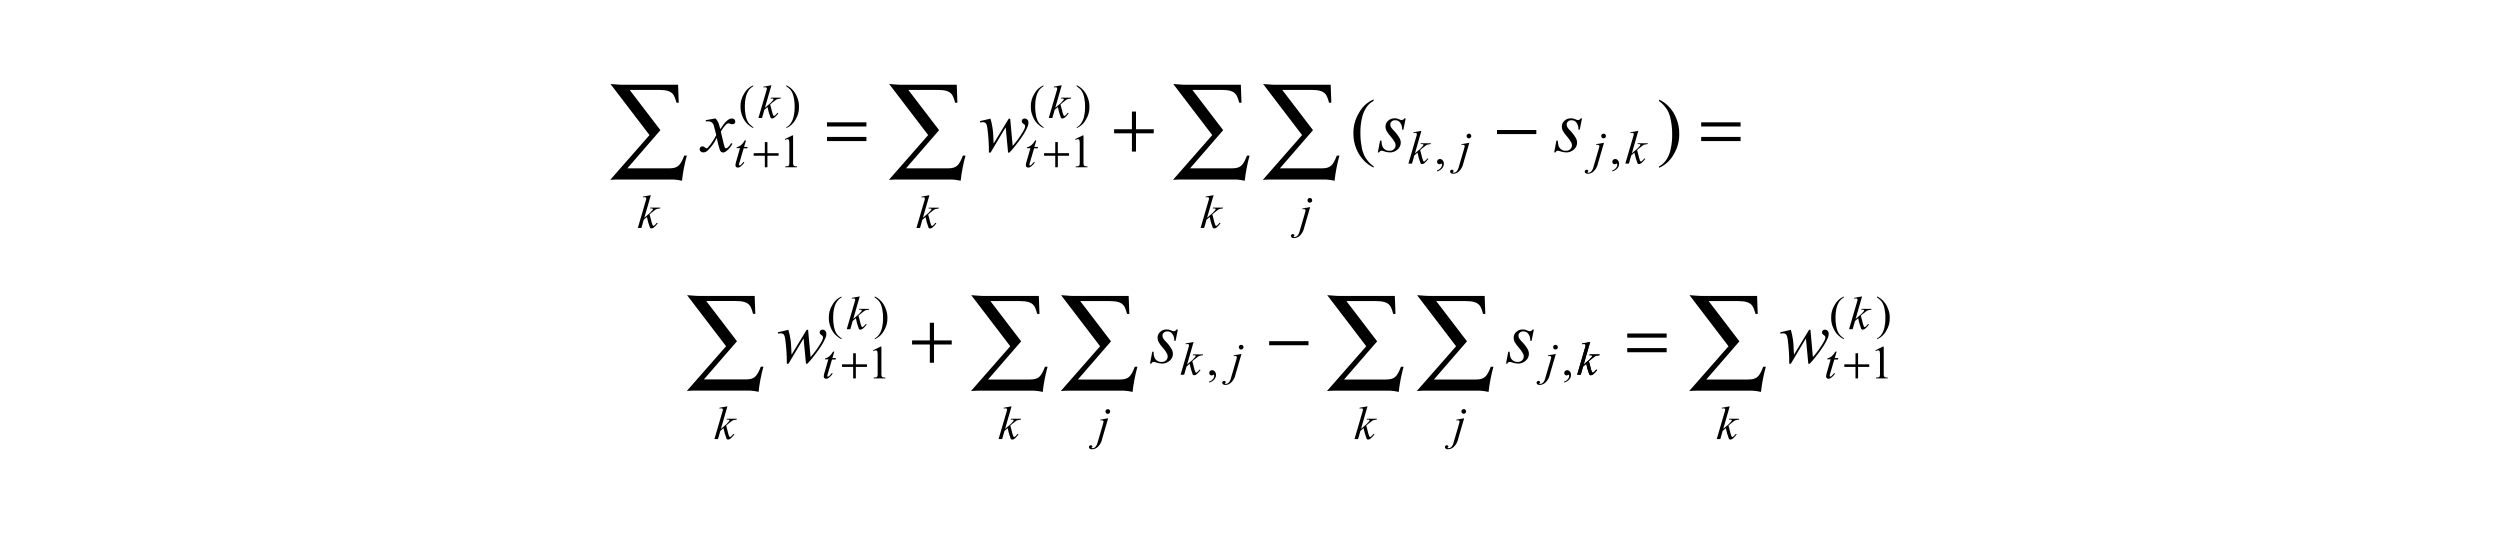 <?xml version="1.0" encoding="utf-8"?>
<!-- Generator: Adobe Illustrator 25.2.3, SVG Export Plug-In . SVG Version: 6.00 Build 0)  -->
<svg version="1.1" id="レイヤー_1" xmlns="http://www.w3.org/2000/svg" xmlns:xlink="http://www.w3.org/1999/xlink" x="0px"
	 y="0px" viewBox="0 0 300 64" style="enable-background:new 0 0 300 64;" xml:space="preserve">
<g id="_20211119-053-2-006-fig-05" transform="translate(-8.66 -10.26)">
	<path id="パス_1030" d="M94.51,24.47c0.14,0.13,0.25,0.29,0.33,0.46c0.1,0.27,0.19,0.55,0.26,0.83l0.39-0.58
		c0.11-0.15,0.23-0.28,0.37-0.4c0.11-0.11,0.24-0.2,0.39-0.26c0.07-0.03,0.15-0.04,0.23-0.04c0.11-0.01,0.22,0.03,0.3,0.1
		c0.07,0.06,0.11,0.15,0.11,0.25c0,0.17-0.04,0.21-0.07,0.23c-0.07,0.07-0.18,0.11-0.28,0.11c-0.07,0-0.14-0.02-0.2-0.04
		c-0.09-0.04-0.18-0.06-0.28-0.07c-0.09,0.01-0.18,0.05-0.25,0.12c-0.26,0.26-0.48,0.56-0.65,0.88l0.36,1.51
		c0.08,0.35,0.12,0.39,0.14,0.42c0.06,0.07,0.1,0.07,0.11,0.07c0.08-0.01,0.16-0.05,0.22-0.1c0.17-0.14,0.31-0.33,0.41-0.53
		l0.15,0.08c-0.17,0.33-0.41,0.63-0.7,0.86c-0.24,0.19-0.35,0.19-0.41,0.19c-0.18,0-0.33-0.11-0.39-0.28
		c-0.16-0.48-0.29-0.98-0.38-1.48c-0.27,0.57-0.64,1.09-1.1,1.53c-0.14,0.14-0.32,0.22-0.52,0.22c-0.12,0-0.24-0.04-0.32-0.13
		c-0.07-0.07-0.12-0.16-0.11-0.26c-0.01-0.09,0.03-0.18,0.1-0.24c0.06-0.07,0.15-0.1,0.24-0.1c0.11,0.01,0.22,0.06,0.3,0.14
		c0.11,0.1,0.16,0.1,0.18,0.1c0.05-0.01,0.1-0.04,0.14-0.07c0.22-0.22,0.4-0.46,0.56-0.72c0.18-0.25,0.33-0.52,0.47-0.8
		c-0.27-1.07-0.29-1.11-0.29-1.13c-0.04-0.16-0.13-0.3-0.26-0.4c-0.14-0.09-0.31-0.13-0.48-0.12c-0.1,0-0.19,0.01-0.23,0.01v-0.15
		L94.51,24.47z"/>
	<path id="パス_1031" d="M129.88,24.47l0.3,3.3c0.46-0.52,0.87-1.08,1.22-1.68c0.27-0.46,0.27-0.6,0.27-0.67
		c0-0.06-0.01-0.12-0.04-0.17c-0.04-0.05-0.09-0.09-0.14-0.12c-0.07-0.04-0.13-0.09-0.17-0.16c-0.03-0.05-0.05-0.11-0.05-0.17
		c0-0.09,0.03-0.17,0.1-0.23c0.07-0.06,0.16-0.1,0.26-0.09c0.12,0,0.23,0.05,0.31,0.13c0.09,0.1,0.14,0.23,0.13,0.36
		c0.01,0.15-0.02,0.29-0.07,0.43c-0.14,0.34-0.31,0.67-0.51,0.98c-0.47,0.72-0.8,1.12-0.96,1.33c-0.23,0.3-0.48,0.59-0.74,0.86
		h-0.16l-0.29-3.04l-1.81,3.04h-0.2c0.01-0.99-0.06-1.98-0.19-2.96c-0.07-0.45-0.17-0.55-0.22-0.59c-0.09-0.07-0.21-0.11-0.33-0.1
		c-0.11,0-0.22,0.01-0.33,0.03v-0.16l1.26-0.29c0.21,0.73,0.33,1.49,0.34,2.25c0.03,0.58,0.04,0.68,0.04,0.73l1.81-2.98h0.17V24.47z
		"/>
	<path id="パス_1032" d="M177.34,24.47l-0.27,1.35h-0.16c0.03-0.31-0.06-0.62-0.25-0.86c-0.13-0.18-0.35-0.28-0.57-0.27
		c-0.16-0.01-0.32,0.04-0.43,0.15c-0.11,0.09-0.17,0.22-0.16,0.36c0,0.1,0.02,0.19,0.06,0.28c0.08,0.13,0.17,0.26,0.28,0.37
		c0.29,0.28,0.54,0.6,0.74,0.94c0.11,0.18,0.17,0.39,0.17,0.6c0,0.31-0.14,0.61-0.38,0.81c-0.26,0.24-0.61,0.37-0.96,0.35
		c-0.25-0.01-0.5-0.06-0.73-0.15c-0.07-0.03-0.14-0.05-0.22-0.05c-0.13-0.01-0.26,0.07-0.3,0.2H174l0.27-1.42h0.16
		c0.03,0.67,0.19,0.85,0.28,0.94c0.17,0.2,0.43,0.3,0.69,0.28c0.2,0.02,0.39-0.05,0.53-0.19c0.13-0.11,0.21-0.28,0.2-0.46
		c0-0.11-0.02-0.23-0.07-0.33c-0.15-0.26-0.32-0.51-0.52-0.73c-0.2-0.21-0.37-0.45-0.51-0.7c-0.07-0.15-0.11-0.31-0.11-0.47
		c-0.01-0.27,0.1-0.54,0.31-0.72c0.22-0.2,0.5-0.31,0.8-0.29c0.08,0,0.17,0,0.25,0.02c0.1,0.03,0.2,0.06,0.29,0.1
		c0.09,0.05,0.2,0.08,0.3,0.09c0.14-0.01,0.26-0.09,0.32-0.21L177.34,24.47L177.34,24.47z"/>
	<path id="パス_1033" d="M198.5,24.47l-0.27,1.35h-0.16c0.03-0.31-0.06-0.62-0.25-0.86c-0.13-0.18-0.35-0.28-0.57-0.27
		c-0.16-0.01-0.32,0.04-0.43,0.15c-0.11,0.09-0.17,0.22-0.16,0.36c0,0.1,0.02,0.19,0.06,0.28c0.08,0.13,0.17,0.26,0.28,0.37
		c0.29,0.28,0.54,0.6,0.74,0.94c0.11,0.18,0.17,0.39,0.17,0.6c0,0.31-0.14,0.61-0.38,0.81c-0.26,0.24-0.61,0.37-0.96,0.35
		c-0.25-0.01-0.5-0.06-0.73-0.15c-0.07-0.03-0.14-0.05-0.22-0.05c-0.13-0.01-0.26,0.07-0.3,0.2h-0.16l0.27-1.42h0.16
		c0.03,0.67,0.19,0.85,0.28,0.94c0.17,0.2,0.43,0.3,0.69,0.28c0.2,0.02,0.39-0.05,0.53-0.19c0.13-0.11,0.21-0.28,0.2-0.46
		c0-0.11-0.02-0.23-0.07-0.33c-0.15-0.26-0.32-0.51-0.52-0.73c-0.2-0.21-0.37-0.45-0.51-0.7c-0.07-0.15-0.11-0.31-0.11-0.47
		c-0.01-0.27,0.1-0.54,0.31-0.72c0.22-0.2,0.5-0.31,0.8-0.29c0.08,0,0.17,0,0.25,0.02c0.1,0.03,0.2,0.06,0.29,0.1
		c0.09,0.05,0.2,0.08,0.3,0.09c0.14-0.01,0.26-0.09,0.32-0.21L198.5,24.47L198.5,24.47z"/>
	<path id="パス_1037" d="M98.17,27.14l-0.22,0.75h0.43l-0.05,0.17H97.9l-0.48,1.63c-0.04,0.11-0.07,0.22-0.08,0.34
		c0,0.05,0.01,0.06,0.02,0.07c0.01,0.01,0.03,0.02,0.05,0.02c0.07-0.01,0.13-0.05,0.18-0.1c0.11-0.11,0.21-0.22,0.3-0.34l0.09,0.07
		c-0.12,0.2-0.29,0.38-0.48,0.52c-0.09,0.07-0.2,0.1-0.31,0.1c-0.08,0.01-0.15-0.02-0.2-0.08c-0.05-0.05-0.08-0.12-0.08-0.19
		c0.01-0.16,0.04-0.31,0.09-0.46l0.46-1.6h-0.42l0.03-0.11c0.19-0.04,0.36-0.13,0.51-0.25c0.18-0.16,0.33-0.36,0.45-0.57h0.14V27.14
		z"/>
	<path id="パス_1038" d="M101.23,20.49l-0.78,2.71l0.31-0.27c0.25-0.19,0.48-0.41,0.67-0.65c0.05-0.07,0.05-0.09,0.05-0.1
		c0-0.02-0.01-0.04-0.02-0.05c-0.02-0.01-0.04-0.03-0.06-0.04c-0.06-0.01-0.11-0.01-0.17-0.01h-0.1l0.03-0.1h1.21l-0.03,0.1
		c-0.12,0.01-0.24,0.03-0.36,0.06c-0.11,0.03-0.2,0.09-0.29,0.16c-0.13,0.09-0.25,0.19-0.37,0.29l-0.24,0.21
		c0.06,0.2,0.12,0.44,0.15,0.56c0.05,0.24,0.11,0.47,0.2,0.7c0.05,0.11,0.09,0.11,0.11,0.11c0.04,0,0.08-0.02,0.11-0.05
		c0.12-0.1,0.22-0.21,0.31-0.33l0.1,0.07c-0.13,0.19-0.29,0.35-0.46,0.5c-0.08,0.07-0.18,0.12-0.29,0.12
		c-0.07,0.01-0.14-0.03-0.18-0.09c-0.16-0.41-0.28-0.84-0.37-1.28l-0.38,0.33l-0.28,0.98h-0.43l0.92-3.15l0.08-0.27
		c0.01-0.04,0.01-0.08,0.01-0.12c0.01-0.04-0.01-0.09-0.05-0.11c-0.04-0.03-0.1-0.04-0.15-0.04c-0.07,0-0.13,0.01-0.2,0.03v-0.1
		L101.23,20.49z"/>
	<path id="パス_1039" d="M86.76,33.68l-0.78,2.71l0.31-0.27c0.25-0.19,0.48-0.41,0.67-0.65c0.05-0.07,0.05-0.09,0.05-0.1
		c0-0.02-0.01-0.04-0.02-0.05c-0.02-0.01-0.04-0.03-0.06-0.04c-0.06-0.01-0.11-0.01-0.17-0.01h-0.1l0.03-0.1h1.21l-0.03,0.1
		c-0.12,0.01-0.24,0.03-0.36,0.06c-0.11,0.03-0.2,0.09-0.29,0.16c-0.13,0.09-0.25,0.19-0.37,0.29l-0.24,0.21
		c0.06,0.2,0.12,0.44,0.15,0.56c0.05,0.24,0.11,0.47,0.2,0.7c0.05,0.11,0.09,0.11,0.11,0.11c0.04,0,0.08-0.02,0.11-0.05
		c0.12-0.1,0.22-0.21,0.31-0.33l0.1,0.07c-0.13,0.19-0.29,0.35-0.46,0.5c-0.08,0.07-0.18,0.12-0.29,0.12
		c-0.07,0.01-0.14-0.03-0.18-0.09c-0.16-0.41-0.28-0.84-0.37-1.28l-0.38,0.33l-0.28,0.98H85.2l0.92-3.15l0.08-0.27
		c0.01-0.04,0.01-0.08,0.01-0.12c0.01-0.04-0.01-0.09-0.05-0.11c-0.04-0.03-0.1-0.04-0.15-0.04c-0.07,0-0.13,0.01-0.2,0.03v-0.1
		L86.76,33.68z"/>
	<path id="パス_1040" d="M133.01,27.14l-0.22,0.75h0.44l-0.05,0.17h-0.43l-0.48,1.63c-0.04,0.11-0.07,0.22-0.08,0.34
		c0,0.05,0.01,0.06,0.02,0.07c0.01,0.01,0.03,0.02,0.05,0.02c0.07-0.01,0.13-0.05,0.18-0.1c0.11-0.11,0.21-0.22,0.3-0.34l0.09,0.07
		c-0.12,0.2-0.29,0.38-0.48,0.52c-0.09,0.07-0.2,0.1-0.31,0.1c-0.08,0.01-0.15-0.02-0.2-0.08c-0.05-0.05-0.08-0.12-0.08-0.19
		c0.01-0.16,0.04-0.31,0.09-0.46l0.46-1.6h-0.42l0.03-0.11c0.19-0.04,0.36-0.13,0.51-0.25c0.18-0.16,0.33-0.36,0.45-0.57h0.13
		L133.01,27.14z"/>
	<path id="パス_1041" d="M136.07,20.49l-0.78,2.71l0.31-0.27c0.25-0.19,0.48-0.41,0.67-0.65c0.05-0.07,0.05-0.09,0.05-0.1
		c0-0.02-0.01-0.04-0.02-0.05c-0.02-0.01-0.04-0.03-0.06-0.04c-0.06-0.01-0.11-0.01-0.17-0.01h-0.1l0.03-0.1h1.21l-0.03,0.1
		c-0.12,0.01-0.24,0.03-0.36,0.06c-0.11,0.03-0.2,0.09-0.29,0.16c-0.13,0.09-0.25,0.19-0.37,0.29l-0.24,0.21
		c0.06,0.2,0.12,0.44,0.15,0.56c0.05,0.24,0.11,0.47,0.2,0.7c0.05,0.11,0.09,0.11,0.11,0.11c0.04,0,0.08-0.02,0.11-0.05
		c0.12-0.1,0.22-0.21,0.31-0.33l0.1,0.07c-0.13,0.19-0.29,0.35-0.46,0.5c-0.08,0.07-0.18,0.12-0.29,0.12
		c-0.07,0.01-0.14-0.03-0.18-0.09c-0.16-0.41-0.28-0.84-0.37-1.28l-0.38,0.33l-0.28,0.98h-0.43l0.92-3.15l0.08-0.27
		c0.01-0.04,0.01-0.08,0.01-0.12c0.01-0.04-0.01-0.09-0.05-0.11c-0.04-0.03-0.1-0.04-0.15-0.04c-0.07,0-0.13,0.01-0.2,0.03v-0.1
		L136.07,20.49z"/>
	<path id="パス_1042" d="M120.19,33.68l-0.78,2.71l0.31-0.27c0.25-0.19,0.48-0.41,0.67-0.65c0.05-0.07,0.05-0.09,0.05-0.1
		c0-0.02-0.01-0.04-0.02-0.05c-0.02-0.01-0.04-0.03-0.06-0.04h-0.27l0.03-0.1h1.21l-0.03,0.1c-0.12,0.01-0.24,0.03-0.36,0.06
		c-0.11,0.03-0.2,0.09-0.29,0.16c-0.13,0.09-0.25,0.19-0.37,0.29L120.04,36c0.06,0.2,0.12,0.44,0.15,0.56
		c0.05,0.24,0.11,0.47,0.2,0.7c0.05,0.11,0.09,0.11,0.11,0.11c0.04,0,0.08-0.02,0.11-0.05c0.12-0.1,0.22-0.21,0.31-0.33l0.1,0.07
		c-0.13,0.19-0.29,0.35-0.46,0.5c-0.08,0.07-0.18,0.12-0.29,0.12c-0.07,0.01-0.14-0.03-0.18-0.09c-0.16-0.41-0.28-0.84-0.37-1.28
		l-0.38,0.33l-0.28,0.98h-0.43l0.92-3.15l0.08-0.27c0.01-0.04,0.01-0.08,0.01-0.12c0.01-0.04-0.01-0.09-0.05-0.11
		c-0.04-0.03-0.1-0.04-0.15-0.04c-0.07,0-0.13,0.01-0.2,0.03v-0.1L120.19,33.68z"/>
	<path id="パス_1043" d="M179.23,25.96l-0.78,2.71l0.31-0.27c0.25-0.19,0.48-0.41,0.67-0.65c0.05-0.07,0.05-0.09,0.05-0.1
		c0-0.02-0.01-0.04-0.02-0.05c-0.02-0.01-0.04-0.03-0.06-0.04c-0.06-0.01-0.11-0.01-0.17-0.01h-0.1l0.03-0.1h1.21l-0.03,0.1
		c-0.12,0.01-0.24,0.03-0.36,0.06c-0.11,0.03-0.2,0.09-0.29,0.16c-0.13,0.09-0.25,0.19-0.37,0.29l-0.24,0.21
		c0.06,0.2,0.12,0.44,0.15,0.56c0.05,0.24,0.11,0.47,0.2,0.7c0.05,0.11,0.09,0.11,0.11,0.11c0.04,0,0.08-0.02,0.11-0.05
		c0.12-0.1,0.22-0.21,0.31-0.33l0.1,0.07c-0.13,0.19-0.29,0.35-0.46,0.5c-0.08,0.07-0.18,0.12-0.29,0.12
		c-0.07,0.01-0.14-0.03-0.18-0.09c-0.16-0.41-0.28-0.84-0.37-1.28l-0.38,0.33l-0.28,0.98h-0.43l0.92-3.15l0.08-0.27
		c0.01-0.04,0.01-0.08,0.01-0.12c0.01-0.04-0.01-0.09-0.05-0.11c-0.04-0.03-0.1-0.04-0.15-0.04c-0.07,0-0.13,0.01-0.2,0.03v-0.1
		L179.23,25.96z"/>
	<path id="パス_1044" d="M184.98,27.39l-0.72,2.47c-0.07,0.37-0.25,0.7-0.52,0.96c-0.19,0.19-0.45,0.3-0.72,0.29
		c-0.09,0.01-0.19-0.02-0.26-0.08c-0.06-0.04-0.09-0.12-0.09-0.19c0-0.06,0.02-0.11,0.07-0.15c0.04-0.04,0.1-0.06,0.16-0.06
		c0.05,0,0.1,0.01,0.14,0.05c0.03,0.02,0.05,0.05,0.05,0.09c0,0.05-0.03,0.1-0.07,0.12c-0.04,0.03-0.04,0.04-0.04,0.05l0.01,0.01
		c0.01,0.01,0.02,0.01,0.02,0.02c0.02,0.01,0.03,0.01,0.05,0.01c0.14,0.01,0.28-0.04,0.38-0.14c0.14-0.16,0.24-0.36,0.28-0.57
		l0.62-2.12c0.04-0.11,0.07-0.23,0.09-0.35c0-0.05-0.02-0.09-0.06-0.12c-0.04-0.03-0.1-0.05-0.15-0.05c-0.03,0-0.05,0-0.08,0.01
		c-0.03,0-0.07,0.01-0.1,0.02v-0.1L184.98,27.39z M184.93,26.3c0.08-0.01,0.15,0.02,0.2,0.08c0.05,0.05,0.08,0.12,0.08,0.2
		c0.01,0.08-0.02,0.15-0.08,0.2c-0.05,0.05-0.12,0.08-0.2,0.08c-0.08,0.01-0.15-0.02-0.2-0.08c-0.05-0.05-0.08-0.12-0.08-0.2
		c-0.01-0.08,0.02-0.15,0.08-0.2C184.78,26.33,184.85,26.3,184.93,26.3L184.93,26.3z"/>
	<path id="パス_1045" d="M201.14,27.39l-0.72,2.47c-0.07,0.37-0.25,0.7-0.52,0.96c-0.19,0.19-0.45,0.3-0.72,0.29
		c-0.09,0.01-0.19-0.02-0.26-0.08c-0.06-0.04-0.09-0.12-0.09-0.19c0-0.06,0.02-0.11,0.07-0.15c0.04-0.04,0.1-0.06,0.16-0.06
		c0.05,0,0.1,0.01,0.14,0.05c0.03,0.02,0.05,0.05,0.05,0.09c0,0.05-0.03,0.1-0.07,0.12c-0.04,0.03-0.04,0.04-0.04,0.05l0.01,0.01
		c0.01,0.01,0.02,0.01,0.02,0.02c0.02,0.01,0.03,0.01,0.05,0.01c0.14,0.01,0.28-0.04,0.38-0.14c0.14-0.16,0.24-0.36,0.28-0.57
		l0.62-2.12c0.04-0.11,0.07-0.23,0.09-0.35c0-0.05-0.02-0.09-0.06-0.12c-0.04-0.03-0.1-0.05-0.15-0.05c-0.03,0-0.05,0-0.08,0.01
		c-0.03,0-0.07,0.01-0.1,0.02v-0.1L201.14,27.39z M201.09,26.3c0.08-0.01,0.15,0.02,0.2,0.08c0.05,0.05,0.08,0.12,0.08,0.2
		c0.01,0.08-0.02,0.15-0.08,0.2c-0.05,0.05-0.12,0.08-0.2,0.08c-0.08,0.01-0.15-0.02-0.2-0.08c-0.05-0.05-0.08-0.12-0.08-0.2
		c-0.01-0.08,0.02-0.15,0.08-0.2C200.94,26.33,201.01,26.3,201.09,26.3L201.09,26.3z"/>
	<path id="パス_1046" d="M205.26,25.96l-0.78,2.71l0.31-0.27c0.25-0.19,0.48-0.41,0.67-0.65c0.05-0.07,0.05-0.09,0.05-0.1
		c0-0.02-0.01-0.04-0.02-0.05c-0.02-0.01-0.04-0.03-0.06-0.04c-0.06-0.01-0.11-0.01-0.17-0.01h-0.1l0.03-0.1h1.21l-0.03,0.1
		c-0.12,0.01-0.24,0.03-0.36,0.06c-0.11,0.03-0.2,0.09-0.29,0.16c-0.13,0.09-0.25,0.19-0.37,0.29l-0.24,0.21
		c0.06,0.2,0.12,0.44,0.15,0.56c0.05,0.24,0.11,0.47,0.2,0.7c0.05,0.11,0.09,0.11,0.11,0.11c0.04,0,0.08-0.02,0.11-0.05
		c0.12-0.1,0.22-0.21,0.31-0.33l0.1,0.07c-0.13,0.19-0.29,0.35-0.46,0.5c-0.08,0.07-0.18,0.12-0.29,0.12
		c-0.07,0.01-0.14-0.03-0.18-0.09c-0.16-0.41-0.28-0.84-0.37-1.28l-0.38,0.33l-0.28,0.98h-0.43l0.92-3.15l0.08-0.27
		c0.01-0.04,0.01-0.08,0.01-0.12c0.01-0.04-0.01-0.09-0.05-0.11c-0.04-0.03-0.1-0.04-0.15-0.04c-0.07,0-0.13,0.01-0.2,0.03v-0.1
		L205.26,25.96z"/>
	<path id="パス_1047" d="M165.88,35.11l-0.72,2.47c-0.07,0.37-0.25,0.7-0.52,0.96c-0.19,0.19-0.45,0.3-0.72,0.29
		c-0.09,0.01-0.19-0.02-0.26-0.08c-0.06-0.04-0.09-0.12-0.09-0.19c0-0.06,0.02-0.11,0.07-0.15c0.04-0.04,0.1-0.06,0.16-0.06
		c0.05,0,0.1,0.01,0.14,0.05c0.03,0.02,0.05,0.05,0.05,0.09c0,0.05-0.03,0.1-0.07,0.12c-0.04,0.03-0.04,0.04-0.04,0.05l0.01,0.01
		c0.01,0.01,0.02,0.01,0.02,0.02c0.02,0.01,0.03,0.01,0.05,0.01c0.14,0.01,0.28-0.04,0.38-0.14c0.14-0.16,0.24-0.36,0.28-0.57
		l0.62-2.12c0.04-0.11,0.07-0.23,0.09-0.35c0-0.05-0.02-0.09-0.06-0.12c-0.04-0.03-0.1-0.05-0.15-0.05c-0.03,0-0.05,0-0.08,0.01
		c-0.03,0-0.07,0.01-0.1,0.02v-0.1L165.88,35.11z M165.84,34.02c0.08-0.01,0.15,0.02,0.2,0.08c0.05,0.05,0.08,0.12,0.08,0.2
		c0.01,0.08-0.02,0.15-0.08,0.2c-0.05,0.05-0.12,0.08-0.2,0.08c-0.08,0.01-0.15-0.02-0.2-0.08c-0.05-0.05-0.08-0.12-0.08-0.2
		c-0.01-0.08,0.02-0.15,0.08-0.2C165.69,34.05,165.76,34.02,165.84,34.02L165.84,34.02z"/>
	<path id="パス_1048" d="M154.29,33.68l-0.78,2.71l0.31-0.27c0.25-0.19,0.48-0.41,0.67-0.65c0.05-0.07,0.05-0.09,0.05-0.1
		c0-0.02-0.01-0.04-0.02-0.05c-0.02-0.01-0.04-0.03-0.06-0.04c-0.06-0.01-0.11-0.01-0.17-0.01h-0.1l0.03-0.1h1.21l-0.03,0.1
		c-0.12,0.01-0.24,0.03-0.36,0.06c-0.11,0.03-0.2,0.09-0.29,0.16c-0.13,0.09-0.25,0.19-0.37,0.29l-0.24,0.21
		c0.06,0.2,0.12,0.44,0.15,0.56c0.05,0.24,0.11,0.47,0.2,0.7c0.05,0.11,0.09,0.11,0.11,0.11c0.04,0,0.08-0.02,0.11-0.05
		c0.12-0.1,0.22-0.21,0.31-0.33l0.1,0.07c-0.13,0.19-0.29,0.35-0.46,0.5c-0.08,0.07-0.18,0.12-0.29,0.12
		c-0.07,0.01-0.14-0.03-0.18-0.09c-0.16-0.41-0.28-0.84-0.37-1.28l-0.38,0.33l-0.28,0.98h-0.43l0.92-3.15l0.08-0.27
		c0.01-0.04,0.01-0.08,0.01-0.12c0.01-0.04-0.01-0.09-0.05-0.11c-0.04-0.03-0.1-0.04-0.15-0.04c-0.07,0-0.13,0.01-0.2,0.03v-0.1
		L154.29,33.68z"/>
	<path id="パス_1057" d="M100.44,27.31v1.33H99.1v0.31h1.34v1.38h0.31v-1.38h1.34v-0.31h-1.34v-1.33H100.44z"/>
	<path id="パス_1058" d="M135.29,27.31v1.33h-1.34v0.31h1.34v1.38h0.31v-1.38h1.34v-0.31h-1.34v-1.33H135.29z"/>
	<path id="パス_1060" d="M90.03,20.43h-6.71c-0.46,0-0.95-0.07-1.4-0.09l4.68,6.13l-4.71,5.37c0.27,0,0.51-0.04,0.78-0.04h6.79
		c0.35,0.02,0.7,0.07,1.04,0.15c0.11-1.02,0.31-2.03,0.58-3.02h-0.31c-0.47,1.2-0.77,1.53-1.82,1.53h-5.01l3.97-4.58l-3.69-4.83
		h3.55c1.73,0,1.8,0.66,2.07,1.54h0.27L90.03,20.43z"/>
	<path id="パス_1061" d="M123.47,20.43h-6.71c-0.46,0-0.94-0.07-1.4-0.09l4.68,6.13l-4.71,5.37c0.27,0,0.51-0.04,0.78-0.04h6.79
		c0.35,0.02,0.7,0.07,1.04,0.15c0.11-1.02,0.31-2.03,0.58-3.02h-0.31c-0.47,1.2-0.77,1.53-1.82,1.53h-5.01l3.97-4.58l-3.69-4.83
		h3.55c1.73,0,1.8,0.66,2.07,1.54h0.27L123.47,20.43z"/>
	<path id="パス_1062" d="M168.34,20.43h-6.71c-0.46,0-0.94-0.07-1.4-0.09l4.68,6.13l-4.71,5.37c0.27,0,0.51-0.04,0.78-0.04h6.79
		c0.35,0.02,0.7,0.07,1.04,0.15c0.11-1.02,0.31-2.03,0.58-3.02h-0.31c-0.47,1.2-0.77,1.53-1.82,1.53h-5.01l3.97-4.58l-3.69-4.83
		h3.55c1.73,0,1.8,0.66,2.07,1.54h0.27L168.34,20.43z"/>
	<path id="パス_1063" d="M157.56,20.43h-6.71c-0.46,0-0.94-0.07-1.4-0.09l4.68,6.13l-4.71,5.37c0.27,0,0.51-0.04,0.78-0.04h6.79
		c0.35,0.02,0.7,0.07,1.04,0.15c0.11-1.02,0.31-2.03,0.58-3.02h-0.31c-0.47,1.2-0.77,1.53-1.82,1.53h-5.01l3.97-4.58l-3.69-4.83
		h3.55c1.73,0,1.8,0.66,2.07,1.54h0.27L157.56,20.43z"/>
	<path id="パス_1067" d="M112.63,26.69h-4.73v0.5h4.73V26.69z M112.63,24.94h-4.73v0.5h4.73V24.94z"/>
	<path id="パス_1068" d="M144.49,23.65v2.12h-2.14v0.49h2.14v2.19h0.49v-2.19h2.13v-0.49h-2.13v-2.12H144.49z"/>
	<rect id="長方形_57" x="188.3" y="25.86" width="4.72" height="0.49"/>
	<path id="パス_1069" d="M217.53,26.69h-4.73v0.5h4.73V26.69z M217.53,24.94h-4.73v0.5h4.73V24.94z"/>
	<path id="パス_1071" d="M102.83,26.95l0.91-0.44h0.09v3.16c-0.01,0.13,0,0.26,0.03,0.39c0.02,0.05,0.06,0.1,0.11,0.12
		c0.11,0.04,0.22,0.05,0.34,0.05v0.1h-1.41v-0.1c0.27-0.01,0.32-0.03,0.34-0.05c0.05-0.02,0.09-0.06,0.11-0.11
		c0.03-0.13,0.04-0.27,0.03-0.4v-2.02c0.01-0.17,0-0.35-0.03-0.52c-0.02-0.09-0.05-0.12-0.07-0.13c-0.03-0.03-0.08-0.04-0.12-0.04
		c-0.1,0.01-0.19,0.04-0.28,0.09L102.83,26.95z"/>
	<path id="パス_1072" d="M137.68,26.95l0.91-0.44h0.09v3.16c-0.01,0.13,0,0.26,0.03,0.39c0.02,0.05,0.06,0.1,0.11,0.12
		c0.11,0.04,0.22,0.05,0.34,0.05v0.1h-1.41v-0.1c0.27-0.01,0.32-0.03,0.34-0.05c0.05-0.02,0.09-0.06,0.11-0.11
		c0.03-0.13,0.04-0.27,0.03-0.4v-2.02c0.01-0.17,0-0.35-0.03-0.52c-0.02-0.09-0.05-0.12-0.07-0.13c-0.03-0.03-0.08-0.04-0.12-0.04
		c-0.1,0.01-0.19,0.04-0.28,0.09L137.68,26.95z"/>
	<path id="パス_1074" d="M99.05,25.53v0.1c-0.26-0.12-0.49-0.29-0.7-0.49c-0.27-0.26-0.48-0.59-0.61-0.94
		c-0.15-0.36-0.23-0.74-0.22-1.13c-0.02-0.55,0.13-1.09,0.42-1.56c0.24-0.45,0.63-0.81,1.1-1.01v0.12c-0.23,0.12-0.42,0.3-0.56,0.51
		c-0.16,0.25-0.27,0.54-0.33,0.83c-0.08,0.34-0.11,0.69-0.11,1.04c-0.01,0.36,0.02,0.72,0.09,1.07c0.03,0.21,0.09,0.41,0.17,0.61
		c0.07,0.16,0.16,0.31,0.27,0.44C98.72,25.27,98.88,25.41,99.05,25.53z"/>
	<path id="パス_1075" d="M103.01,20.61v-0.12c0.26,0.12,0.5,0.28,0.7,0.49c0.27,0.27,0.48,0.59,0.61,0.95
		c0.15,0.36,0.23,0.74,0.22,1.13c0.02,0.55-0.13,1.09-0.42,1.56c-0.24,0.45-0.63,0.81-1.1,1.01v-0.1c0.23-0.12,0.42-0.3,0.56-0.52
		c0.16-0.25,0.27-0.53,0.33-0.83c0.08-0.34,0.11-0.7,0.11-1.05c0.01-0.36-0.02-0.72-0.09-1.07c-0.03-0.21-0.09-0.41-0.17-0.61
		c-0.07-0.16-0.16-0.31-0.27-0.44C103.35,20.86,103.19,20.72,103.01,20.61z"/>
	<path id="パス_1076" d="M133.89,25.53v0.1c-0.26-0.12-0.49-0.29-0.7-0.49c-0.27-0.26-0.48-0.59-0.61-0.94
		c-0.15-0.36-0.23-0.74-0.22-1.13c-0.02-0.55,0.13-1.09,0.42-1.56c0.24-0.45,0.63-0.81,1.1-1.01v0.12c-0.23,0.12-0.42,0.3-0.56,0.51
		c-0.16,0.25-0.27,0.54-0.33,0.83c-0.08,0.34-0.11,0.69-0.11,1.04c-0.01,0.36,0.02,0.72,0.09,1.07c0.03,0.21,0.09,0.41,0.17,0.61
		c0.07,0.16,0.16,0.31,0.27,0.44C133.56,25.27,133.72,25.41,133.89,25.53z"/>
	<path id="パス_1077" d="M137.86,20.61v-0.12c0.26,0.12,0.5,0.28,0.7,0.49c0.27,0.27,0.48,0.59,0.61,0.95
		c0.15,0.36,0.23,0.74,0.22,1.13c0.02,0.55-0.13,1.09-0.42,1.56c-0.24,0.45-0.63,0.81-1.1,1.01v-0.1c0.23-0.12,0.42-0.3,0.56-0.52
		c0.16-0.25,0.27-0.53,0.33-0.83c0.08-0.34,0.11-0.7,0.11-1.05c0.01-0.36-0.02-0.72-0.09-1.07c-0.03-0.21-0.09-0.41-0.17-0.61
		c-0.07-0.16-0.16-0.31-0.27-0.44C138.19,20.86,138.03,20.73,137.86,20.61z"/>
	<path id="パス_1078" d="M181.1,30.83v-0.12c0.17-0.05,0.33-0.15,0.44-0.29c0.11-0.11,0.16-0.26,0.16-0.42
		c0-0.03-0.01-0.06-0.02-0.09c-0.02-0.02-0.03-0.02-0.04-0.02c-0.05,0.01-0.09,0.03-0.13,0.06c-0.11,0.04-0.23,0.02-0.32-0.06
		c-0.06-0.06-0.09-0.14-0.08-0.22c0-0.09,0.03-0.17,0.1-0.23c0.06-0.07,0.16-0.1,0.25-0.1c0.13,0,0.24,0.06,0.32,0.16
		c0.1,0.12,0.15,0.27,0.14,0.42c0,0.2-0.07,0.38-0.2,0.53C181.55,30.64,181.34,30.77,181.1,30.83z"/>
	<path id="パス_1079" d="M202.13,30.83v-0.12c0.17-0.05,0.33-0.15,0.44-0.29c0.11-0.11,0.16-0.26,0.16-0.42
		c0-0.03-0.01-0.06-0.02-0.09c-0.02-0.02-0.03-0.02-0.04-0.02c-0.05,0.01-0.09,0.03-0.13,0.06c-0.11,0.04-0.23,0.02-0.32-0.06
		c-0.06-0.06-0.09-0.14-0.08-0.22c0-0.09,0.03-0.17,0.1-0.23c0.06-0.07,0.16-0.1,0.25-0.1c0.13,0,0.24,0.06,0.32,0.16
		c0.1,0.12,0.15,0.27,0.14,0.42c0,0.2-0.07,0.38-0.2,0.53C202.58,30.64,202.37,30.77,202.13,30.83z"/>
	<path id="パス_1084" d="M173.5,30.21v0.16c-0.41-0.19-0.79-0.46-1.11-0.78c-0.43-0.43-0.76-0.94-0.98-1.5
		c-0.23-0.57-0.35-1.18-0.34-1.8c-0.02-0.88,0.21-1.74,0.67-2.49c0.38-0.72,1-1.29,1.75-1.61v0.18c-0.36,0.19-0.67,0.47-0.89,0.82
		c-0.26,0.4-0.43,0.84-0.52,1.31c-0.12,0.55-0.18,1.1-0.17,1.66c-0.01,0.57,0.04,1.15,0.15,1.71c0.04,0.34,0.14,0.66,0.28,0.97
		c0.11,0.26,0.26,0.49,0.44,0.71C172.98,29.81,173.22,30.04,173.5,30.21z"/>
	<path id="パス_1085" d="M207.75,22.39v-0.18c0.41,0.19,0.79,0.45,1.11,0.78c0.43,0.43,0.76,0.94,0.97,1.51
		c0.23,0.57,0.35,1.18,0.34,1.8c0.02,0.88-0.21,1.74-0.67,2.49c-0.39,0.72-1.01,1.29-1.76,1.61v-0.16c0.36-0.2,0.67-0.48,0.89-0.82
		c0.26-0.4,0.43-0.84,0.52-1.31c0.12-0.55,0.18-1.1,0.17-1.66c0.01-0.57-0.04-1.15-0.15-1.71c-0.05-0.33-0.14-0.66-0.27-0.97
		c-0.11-0.25-0.26-0.49-0.44-0.7C208.26,22.81,208.02,22.58,207.75,22.39z"/>
	<g id="グループ_529" transform="translate(-92.861 -11.66)">
		<path id="パス_1064" d="M192.08,57.43h-6.71c-0.46,0-0.94-0.07-1.4-0.09l4.68,6.13l-4.71,5.36c0.27,0,0.51-0.04,0.78-0.04h6.79
			c0.35,0.02,0.7,0.07,1.04,0.15c0.11-1.02,0.31-2.03,0.58-3.02h-0.31c-0.47,1.2-0.77,1.53-1.82,1.53h-5.01l3.97-4.58l-3.69-4.83
			h3.55c1.73,0,1.8,0.66,2.07,1.54h0.27L192.08,57.43z"/>
		<path id="パス_1034" d="M198.49,61.47l0.3,3.3c0.46-0.52,0.87-1.08,1.22-1.68c0.27-0.46,0.27-0.6,0.27-0.67
			c0-0.06-0.01-0.12-0.04-0.17c-0.04-0.05-0.09-0.09-0.14-0.12c-0.07-0.04-0.13-0.09-0.17-0.16c-0.03-0.05-0.05-0.11-0.05-0.17
			c0-0.09,0.03-0.17,0.1-0.23c0.07-0.06,0.16-0.1,0.26-0.09c0.12,0,0.23,0.05,0.31,0.13c0.09,0.1,0.14,0.23,0.13,0.36
			c0.01,0.15-0.02,0.29-0.07,0.43c-0.14,0.34-0.31,0.67-0.51,0.98c-0.47,0.72-0.8,1.12-0.96,1.33c-0.23,0.3-0.48,0.59-0.74,0.86
			h-0.16l-0.29-3.04l-1.81,3.04h-0.2c0.01-0.99-0.06-1.98-0.19-2.96c-0.07-0.45-0.17-0.55-0.22-0.59c-0.09-0.07-0.21-0.11-0.33-0.1
			c-0.11,0-0.22,0.01-0.33,0.03v-0.16l1.26-0.29c0.21,0.73,0.33,1.49,0.34,2.25c0.03,0.58,0.04,0.68,0.04,0.73l1.81-2.98h0.17
			L198.49,61.47z"/>
		<path id="パス_1035" d="M242.86,61.47l-0.27,1.35h-0.16c0.03-0.31-0.06-0.62-0.25-0.86c-0.13-0.18-0.35-0.28-0.57-0.27
			c-0.16-0.01-0.32,0.04-0.43,0.15c-0.11,0.09-0.17,0.22-0.16,0.36c0,0.1,0.02,0.19,0.06,0.28c0.08,0.13,0.17,0.26,0.28,0.37
			c0.29,0.28,0.54,0.6,0.74,0.94c0.11,0.18,0.17,0.39,0.17,0.6c0,0.31-0.14,0.61-0.38,0.81c-0.26,0.24-0.61,0.37-0.96,0.35
			c-0.25-0.01-0.5-0.06-0.73-0.15c-0.07-0.03-0.14-0.05-0.22-0.05c-0.13-0.01-0.26,0.07-0.3,0.2h-0.16l0.27-1.42h0.15
			c0.03,0.67,0.19,0.85,0.28,0.94c0.17,0.2,0.43,0.3,0.69,0.28c0.2,0.02,0.39-0.05,0.53-0.19c0.13-0.11,0.21-0.28,0.2-0.46
			c0-0.11-0.02-0.23-0.07-0.33c-0.15-0.26-0.32-0.51-0.52-0.73c-0.2-0.21-0.37-0.45-0.51-0.7c-0.07-0.15-0.11-0.31-0.11-0.47
			c-0.01-0.27,0.1-0.54,0.31-0.72c0.22-0.2,0.5-0.31,0.8-0.29c0.08,0,0.17,0,0.25,0.02c0.1,0.03,0.2,0.06,0.29,0.1
			c0.09,0.05,0.2,0.08,0.3,0.09c0.14-0.01,0.26-0.09,0.32-0.21L242.86,61.47L242.86,61.47z"/>
		<path id="パス_1036" d="M285.58,61.47l-0.27,1.35h-0.16c0.03-0.31-0.06-0.62-0.25-0.86c-0.13-0.18-0.35-0.28-0.57-0.27
			c-0.16-0.01-0.32,0.04-0.43,0.15c-0.11,0.09-0.17,0.22-0.16,0.36c0,0.1,0.02,0.19,0.06,0.28c0.08,0.13,0.17,0.26,0.28,0.37
			c0.29,0.28,0.54,0.6,0.74,0.94c0.11,0.18,0.17,0.39,0.17,0.6c0,0.31-0.14,0.61-0.38,0.81c-0.26,0.24-0.61,0.37-0.96,0.35
			c-0.25-0.01-0.5-0.06-0.73-0.15c-0.07-0.03-0.14-0.05-0.22-0.05c-0.13-0.01-0.26,0.07-0.3,0.2h-0.16l0.27-1.42h0.16
			c0.03,0.67,0.19,0.85,0.28,0.94c0.17,0.2,0.43,0.3,0.69,0.28c0.2,0.02,0.39-0.05,0.53-0.19c0.13-0.11,0.21-0.28,0.2-0.46
			c0-0.11-0.02-0.23-0.07-0.33c-0.15-0.26-0.32-0.51-0.52-0.73c-0.2-0.21-0.37-0.45-0.51-0.7c-0.07-0.15-0.11-0.31-0.11-0.47
			c-0.01-0.27,0.1-0.54,0.31-0.72c0.22-0.2,0.5-0.31,0.8-0.29c0.08,0,0.17,0,0.25,0.02c0.1,0.03,0.2,0.06,0.29,0.1
			c0.09,0.05,0.2,0.08,0.3,0.09c0.14-0.01,0.26-0.09,0.32-0.21L285.58,61.47L285.58,61.47z"/>
		<path id="パス_1049" d="M201.63,64.14l-0.22,0.75h0.43l-0.05,0.17h-0.43l-0.48,1.63c-0.04,0.11-0.07,0.22-0.08,0.34
			c0,0.05,0.01,0.06,0.02,0.07c0.01,0.01,0.03,0.02,0.05,0.02c0.07-0.01,0.13-0.05,0.18-0.1c0.11-0.11,0.21-0.22,0.3-0.34l0.09,0.07
			c-0.12,0.2-0.29,0.38-0.48,0.52c-0.09,0.07-0.2,0.1-0.31,0.1c-0.08,0.01-0.15-0.02-0.2-0.08c-0.05-0.05-0.08-0.12-0.08-0.19
			c0.01-0.16,0.04-0.31,0.09-0.46l0.46-1.6h-0.42l0.03-0.11c0.19-0.04,0.36-0.13,0.51-0.25c0.18-0.16,0.33-0.36,0.45-0.57h0.14
			V64.14z"/>
		<path id="パス_1050" d="M204.69,57.49l-0.78,2.71l0.31-0.27c0.25-0.19,0.48-0.41,0.67-0.65c0.05-0.07,0.05-0.09,0.05-0.1
			c0-0.02-0.01-0.04-0.02-0.05c-0.02-0.01-0.04-0.03-0.06-0.04c-0.06-0.01-0.11-0.01-0.17-0.01h-0.1l0.03-0.1h1.21l-0.03,0.1
			c-0.12,0.01-0.24,0.03-0.36,0.06c-0.11,0.03-0.2,0.09-0.29,0.16c-0.13,0.09-0.25,0.19-0.37,0.29l-0.24,0.21
			c0.06,0.2,0.12,0.44,0.15,0.56c0.05,0.24,0.11,0.47,0.2,0.7c0.05,0.11,0.09,0.11,0.11,0.11c0.04,0,0.08-0.02,0.11-0.05
			c0.12-0.1,0.22-0.21,0.31-0.33l0.1,0.07c-0.13,0.19-0.29,0.35-0.46,0.5c-0.08,0.07-0.18,0.12-0.29,0.12
			c-0.07,0.01-0.14-0.03-0.18-0.09c-0.16-0.41-0.28-0.84-0.37-1.28l-0.38,0.33l-0.28,0.98h-0.43l0.92-3.15l0.08-0.27
			c0.01-0.04,0.01-0.08,0.01-0.12c0.01-0.04-0.01-0.09-0.05-0.11c-0.04-0.03-0.1-0.04-0.15-0.04c-0.07,0-0.13,0.01-0.2,0.03v-0.1
			L204.69,57.49z"/>
		<path id="パス_1051" d="M188.81,70.68l-0.78,2.71l0.31-0.27c0.25-0.19,0.48-0.41,0.67-0.65c0.05-0.07,0.05-0.09,0.05-0.1
			c0-0.02-0.01-0.04-0.02-0.05c-0.02-0.01-0.04-0.03-0.06-0.04c-0.06-0.01-0.11-0.01-0.17-0.01h-0.1l0.03-0.1h1.21l-0.03,0.1
			c-0.12,0.01-0.24,0.03-0.36,0.06c-0.11,0.03-0.2,0.09-0.29,0.16c-0.13,0.09-0.25,0.19-0.37,0.29l-0.24,0.21
			c0.06,0.2,0.12,0.44,0.15,0.56c0.05,0.24,0.11,0.47,0.2,0.7c0.05,0.11,0.09,0.11,0.11,0.11c0.04,0,0.08-0.02,0.11-0.05
			c0.12-0.1,0.22-0.21,0.31-0.33l0.1,0.07c-0.13,0.19-0.29,0.35-0.46,0.5c-0.08,0.07-0.18,0.12-0.29,0.12
			c-0.07,0.01-0.14-0.03-0.18-0.09c-0.16-0.41-0.28-0.84-0.37-1.28l-0.38,0.33l-0.28,0.98h-0.43l0.92-3.15l0.08-0.27
			c0.01-0.04,0.01-0.08,0.01-0.12c0.01-0.04-0.01-0.09-0.05-0.11c-0.04-0.03-0.1-0.04-0.15-0.04c-0.07,0-0.13,0.01-0.2,0.03v-0.1
			L188.81,70.68z"/>
		<path id="パス_1052" d="M244.75,62.96l-0.78,2.71l0.31-0.27c0.25-0.19,0.48-0.41,0.67-0.65c0.05-0.07,0.05-0.09,0.05-0.1
			c0-0.02-0.01-0.04-0.02-0.05c-0.02-0.01-0.04-0.03-0.06-0.04c-0.06-0.01-0.11-0.01-0.17-0.01h-0.1l0.03-0.1h1.21l-0.03,0.1
			c-0.12,0.01-0.24,0.03-0.36,0.06c-0.11,0.03-0.2,0.09-0.29,0.16c-0.13,0.09-0.25,0.19-0.37,0.29l-0.24,0.21
			c0.06,0.2,0.12,0.44,0.15,0.56c0.05,0.24,0.11,0.47,0.2,0.7c0.05,0.11,0.09,0.11,0.11,0.11c0.04,0,0.08-0.02,0.11-0.05
			c0.12-0.1,0.22-0.21,0.31-0.33l0.1,0.07c-0.13,0.19-0.29,0.35-0.46,0.5c-0.08,0.07-0.18,0.12-0.29,0.12
			c-0.07,0.01-0.14-0.03-0.18-0.09c-0.16-0.41-0.28-0.84-0.37-1.28l-0.38,0.33l-0.28,0.98h-0.43l0.92-3.15l0.08-0.27
			c0.01-0.04,0.01-0.08,0.01-0.12c0.01-0.04-0.01-0.09-0.05-0.11c-0.04-0.03-0.1-0.04-0.15-0.04c-0.07,0-0.13,0.01-0.2,0.03v-0.1
			L244.75,62.96z"/>
		<path id="パス_1053" d="M250.5,64.39l-0.72,2.47c-0.07,0.37-0.25,0.7-0.52,0.96c-0.19,0.19-0.45,0.3-0.72,0.29
			c-0.09,0.01-0.19-0.02-0.26-0.08c-0.06-0.04-0.09-0.12-0.09-0.19c0-0.06,0.02-0.11,0.07-0.15c0.04-0.04,0.1-0.06,0.16-0.06
			c0.05,0,0.1,0.01,0.14,0.05c0.03,0.02,0.05,0.05,0.05,0.09c0,0.05-0.03,0.1-0.07,0.12c-0.04,0.03-0.04,0.04-0.04,0.05l0.01,0.01
			c0.01,0.01,0.02,0.01,0.02,0.02c0.02,0.01,0.03,0.01,0.05,0.01c0.14,0.01,0.28-0.04,0.38-0.14c0.14-0.16,0.24-0.36,0.28-0.57
			l0.62-2.12c0.04-0.11,0.07-0.23,0.09-0.35c0-0.05-0.02-0.09-0.06-0.12c-0.04-0.03-0.1-0.05-0.15-0.05c-0.03,0-0.05,0-0.08,0.01
			c-0.03,0-0.07,0.01-0.1,0.02v-0.1L250.5,64.39z M250.46,63.3c0.08-0.01,0.15,0.02,0.2,0.08c0.05,0.05,0.08,0.12,0.08,0.2
			c0.01,0.08-0.02,0.15-0.08,0.2c-0.05,0.05-0.12,0.08-0.2,0.08c-0.08,0.01-0.15-0.02-0.2-0.08c-0.05-0.05-0.08-0.12-0.08-0.2
			c-0.01-0.08,0.02-0.15,0.08-0.2C250.31,63.33,250.38,63.3,250.46,63.3L250.46,63.3z"/>
		<path id="パス_1054" d="M234.5,72.11l-0.72,2.47c-0.07,0.37-0.25,0.7-0.52,0.96c-0.19,0.19-0.45,0.3-0.72,0.29
			c-0.09,0.01-0.19-0.02-0.26-0.08c-0.06-0.04-0.09-0.12-0.09-0.19c0-0.06,0.02-0.11,0.07-0.15c0.04-0.04,0.1-0.06,0.16-0.06
			c0.05,0,0.1,0.01,0.14,0.05c0.03,0.02,0.05,0.05,0.05,0.09c0,0.05-0.03,0.1-0.07,0.12c-0.04,0.03-0.04,0.04-0.04,0.05l0.01,0.01
			c0.01,0.01,0.02,0.01,0.02,0.02c0.02,0.01,0.03,0.01,0.05,0.01c0.14,0.01,0.28-0.04,0.38-0.14c0.14-0.16,0.24-0.36,0.28-0.57
			l0.62-2.12c0.04-0.11,0.07-0.23,0.09-0.35c0-0.05-0.02-0.09-0.06-0.12c-0.04-0.03-0.1-0.05-0.15-0.05c-0.03,0-0.05,0-0.08,0.01
			c-0.03,0-0.07,0.01-0.1,0.02v-0.1L234.5,72.11z M234.46,71.02c0.08-0.01,0.15,0.02,0.2,0.08c0.05,0.05,0.08,0.12,0.08,0.2
			c0.01,0.08-0.02,0.15-0.08,0.2c-0.05,0.05-0.12,0.08-0.2,0.08c-0.08,0.01-0.15-0.02-0.2-0.08c-0.05-0.05-0.08-0.12-0.08-0.2
			c-0.01-0.08,0.02-0.15,0.08-0.2C234.31,71.05,234.38,71.02,234.46,71.02L234.46,71.02z"/>
		<path id="パス_1055" d="M222.91,70.68l-0.78,2.71l0.31-0.27c0.25-0.19,0.48-0.41,0.67-0.65c0.05-0.07,0.05-0.09,0.05-0.1
			c0-0.02-0.01-0.04-0.02-0.05c-0.02-0.01-0.04-0.03-0.06-0.04c-0.06-0.01-0.11-0.01-0.17-0.01h-0.1l0.03-0.1h1.21l-0.03,0.1
			c-0.12,0.01-0.24,0.03-0.36,0.06c-0.11,0.03-0.2,0.09-0.29,0.16c-0.13,0.09-0.25,0.19-0.37,0.29l-0.24,0.21
			c0.06,0.2,0.12,0.44,0.15,0.56c0.05,0.24,0.11,0.47,0.2,0.7c0.05,0.11,0.09,0.11,0.11,0.11c0.04,0,0.08-0.02,0.11-0.05
			c0.12-0.1,0.22-0.21,0.31-0.33l0.1,0.07c-0.13,0.19-0.29,0.35-0.46,0.5c-0.08,0.07-0.18,0.12-0.29,0.12
			c-0.07,0.01-0.14-0.03-0.18-0.09c-0.16-0.41-0.28-0.84-0.37-1.28l-0.38,0.33l-0.28,0.98h-0.43l0.92-3.15l0.08-0.27
			c0.01-0.04,0.01-0.08,0.01-0.12c0.01-0.04-0.01-0.09-0.05-0.11c-0.04-0.03-0.1-0.04-0.15-0.04c-0.07,0-0.13,0.01-0.2,0.03v-0.1
			L222.91,70.68z"/>
		<path id="パス_1056" d="M288.22,64.39l-0.72,2.47c-0.07,0.37-0.25,0.7-0.52,0.96c-0.19,0.19-0.45,0.3-0.72,0.29
			c-0.09,0.01-0.19-0.02-0.26-0.08c-0.06-0.04-0.09-0.12-0.09-0.19c0-0.06,0.02-0.11,0.07-0.15c0.04-0.04,0.1-0.06,0.16-0.06
			c0.05,0,0.1,0.01,0.14,0.05c0.03,0.02,0.05,0.05,0.05,0.09c0,0.05-0.03,0.1-0.07,0.12c-0.04,0.03-0.04,0.04-0.04,0.05l0.01,0.01
			c0.01,0.01,0.02,0.01,0.02,0.02c0.02,0.01,0.03,0.01,0.05,0.01c0.14,0.01,0.28-0.04,0.38-0.14c0.14-0.16,0.24-0.36,0.28-0.57
			l0.62-2.12c0.04-0.11,0.07-0.23,0.09-0.35c0-0.05-0.02-0.09-0.06-0.12c-0.04-0.03-0.1-0.05-0.15-0.05c-0.03,0-0.05,0-0.08,0.01
			c-0.03,0-0.07,0.01-0.1,0.02v-0.1L288.22,64.39z M288.18,63.3c0.08-0.01,0.15,0.02,0.2,0.08c0.05,0.05,0.08,0.12,0.08,0.2
			c0.01,0.08-0.02,0.15-0.08,0.2c-0.05,0.05-0.12,0.08-0.2,0.08c-0.08,0.01-0.15-0.02-0.2-0.08c-0.05-0.05-0.08-0.12-0.08-0.2
			c-0.01-0.08,0.02-0.15,0.08-0.2C288.03,63.33,288.1,63.3,288.18,63.3L288.18,63.3z"/>
		<path id="パス_1059" d="M203.9,64.31v1.33h-1.34v0.31h1.34v1.38h0.32v-1.38h1.34v-0.31h-1.34v-1.33H203.9z"/>
		<path id="パス_1065" d="M236.96,57.43h-6.71c-0.46,0-0.94-0.07-1.4-0.09l4.68,6.13l-4.71,5.37c0.27,0,0.51-0.04,0.78-0.04h6.79
			c0.35,0.02,0.7,0.07,1.04,0.15c0.11-1.02,0.31-2.03,0.58-3.02h-0.31c-0.47,1.2-0.77,1.53-1.82,1.53h-5.01l3.97-4.58l-3.69-4.83
			h3.55c1.73,0,1.8,0.66,2.07,1.54h0.27L236.96,57.43z"/>
		<path id="パス_1066" d="M226.18,57.43h-6.71c-0.46,0-0.94-0.07-1.4-0.09l4.68,6.13l-4.71,5.37c0.27,0,0.51-0.04,0.78-0.04h6.79
			c0.35,0.02,0.7,0.07,1.04,0.15c0.11-1.02,0.31-2.03,0.58-3.02h-0.31c-0.47,1.2-0.77,1.53-1.82,1.53h-5.01l3.97-4.58l-3.69-4.83
			h3.55c1.73,0,1.8,0.66,2.07,1.54h0.27L226.18,57.43z"/>
		<path id="パス_1070" d="M213.1,60.65v2.12h-2.13v0.49h2.13v2.19h0.5v-2.19h2.13v-0.49h-2.13v-2.12H213.1z"/>
		<rect id="長方形_58" x="253.82" y="62.86" width="4.72" height="0.49"/>
		<path id="パス_1073" d="M206.29,63.95l0.91-0.44h0.09v3.16c-0.01,0.13,0,0.26,0.03,0.39c0.02,0.05,0.06,0.1,0.11,0.12
			c0.11,0.04,0.22,0.05,0.34,0.05v0.1h-1.41v-0.1c0.27-0.01,0.32-0.03,0.34-0.05c0.05-0.02,0.09-0.06,0.11-0.11
			c0.03-0.13,0.04-0.27,0.03-0.4v-2.02c0.01-0.17,0-0.35-0.03-0.52c-0.02-0.09-0.05-0.12-0.07-0.13c-0.03-0.03-0.08-0.04-0.12-0.04
			c-0.1,0.01-0.19,0.04-0.28,0.09L206.29,63.95z"/>
		<path id="パス_1080" d="M202.51,62.53v0.1c-0.26-0.12-0.49-0.29-0.7-0.49c-0.27-0.26-0.48-0.59-0.61-0.94
			c-0.15-0.36-0.23-0.74-0.22-1.13c-0.02-0.55,0.13-1.09,0.42-1.56c0.24-0.45,0.63-0.81,1.1-1.01v0.12
			c-0.23,0.12-0.42,0.3-0.56,0.51c-0.16,0.25-0.27,0.54-0.33,0.83c-0.08,0.34-0.11,0.69-0.11,1.04c-0.01,0.36,0.02,0.72,0.09,1.07
			c0.03,0.21,0.09,0.41,0.17,0.61c0.07,0.16,0.16,0.31,0.27,0.44C202.18,62.27,202.34,62.41,202.51,62.53z"/>
		<path id="パス_1081" d="M206.48,57.61v-0.12c0.26,0.12,0.5,0.28,0.7,0.49c0.27,0.27,0.48,0.59,0.61,0.95
			c0.15,0.36,0.23,0.74,0.22,1.13c0.02,0.55-0.13,1.09-0.42,1.56c-0.24,0.45-0.63,0.81-1.1,1.01v-0.1c0.23-0.12,0.42-0.3,0.56-0.52
			c0.16-0.25,0.27-0.53,0.33-0.83c0.08-0.34,0.11-0.7,0.11-1.05c0.01-0.36-0.02-0.72-0.09-1.07c-0.03-0.21-0.09-0.41-0.17-0.61
			c-0.07-0.16-0.16-0.31-0.27-0.44C206.82,57.86,206.65,57.73,206.48,57.61z"/>
		<path id="パス_1082" d="M246.62,67.83v-0.12c0.17-0.05,0.33-0.15,0.44-0.29c0.11-0.11,0.16-0.26,0.16-0.42
			c0-0.03-0.01-0.06-0.02-0.09c-0.02-0.02-0.03-0.02-0.04-0.02c-0.05,0.01-0.09,0.03-0.13,0.06c-0.11,0.04-0.23,0.02-0.32-0.06
			c-0.06-0.06-0.09-0.14-0.08-0.22c0-0.09,0.03-0.17,0.1-0.23c0.06-0.07,0.16-0.1,0.25-0.1c0.13,0,0.24,0.06,0.32,0.16
			c0.1,0.12,0.15,0.27,0.14,0.42c0,0.2-0.07,0.38-0.2,0.53C247.07,67.64,246.86,67.77,246.62,67.83z"/>
		<path id="パス_1083" d="M289.22,67.83v-0.12c0.17-0.05,0.33-0.15,0.44-0.29c0.11-0.11,0.16-0.26,0.16-0.42
			c0-0.03-0.01-0.06-0.02-0.09c-0.02-0.02-0.03-0.02-0.04-0.02c-0.05,0.01-0.09,0.03-0.13,0.06c-0.11,0.04-0.23,0.02-0.32-0.06
			c-0.06-0.06-0.09-0.14-0.08-0.22c0-0.09,0.03-0.17,0.1-0.23c0.06-0.07,0.16-0.1,0.25-0.1c0.13,0,0.24,0.06,0.32,0.16
			c0.1,0.12,0.15,0.27,0.14,0.42c0,0.2-0.07,0.38-0.2,0.53C289.67,67.63,289.46,67.77,289.22,67.83z"/>
		<path id="パス_1086" d="M292.34,62.96l-0.78,2.71l0.31-0.27c0.25-0.19,0.48-0.41,0.67-0.65c0.05-0.07,0.05-0.09,0.05-0.1
			c0-0.02-0.01-0.04-0.02-0.05c-0.02-0.01-0.04-0.03-0.06-0.04c-0.06-0.01-0.11-0.01-0.17-0.01h-0.1l0.03-0.1h1.21l-0.03,0.1
			c-0.12,0.01-0.24,0.03-0.36,0.06c-0.11,0.03-0.2,0.09-0.29,0.16c-0.13,0.09-0.25,0.19-0.37,0.29l-0.24,0.21
			c0.06,0.2,0.12,0.44,0.15,0.56c0.05,0.24,0.11,0.47,0.2,0.7c0.05,0.11,0.09,0.11,0.11,0.11c0.04,0,0.08-0.02,0.11-0.05
			c0.12-0.1,0.22-0.21,0.31-0.33l0.1,0.07c-0.13,0.19-0.29,0.35-0.46,0.5c-0.08,0.07-0.18,0.12-0.29,0.12
			c-0.07,0.01-0.14-0.03-0.18-0.09c-0.16-0.41-0.28-0.84-0.37-1.28l-0.38,0.33l-0.28,0.98h-0.43l0.92-3.15l0.08-0.27
			c0.01-0.04,0.01-0.08,0.01-0.12c0.01-0.04-0.01-0.09-0.05-0.11c-0.04-0.03-0.1-0.04-0.15-0.04c-0.07,0-0.13,0.01-0.2,0.03v-0.1
			L292.34,62.96z"/>
		<path id="パス_1087" d="M292.34,62.96l-0.78,2.71l0.31-0.27c0.25-0.19,0.48-0.41,0.67-0.65c0.05-0.07,0.05-0.09,0.05-0.1
			c0-0.02-0.01-0.04-0.02-0.05c-0.02-0.01-0.04-0.03-0.06-0.04c-0.06-0.01-0.11-0.01-0.17-0.01h-0.1l0.03-0.1h1.21l-0.03,0.1
			c-0.12,0.01-0.24,0.03-0.36,0.06c-0.11,0.03-0.2,0.09-0.29,0.16c-0.13,0.09-0.25,0.19-0.37,0.29l-0.24,0.21
			c0.06,0.2,0.12,0.44,0.15,0.56c0.05,0.24,0.11,0.47,0.2,0.7c0.05,0.11,0.09,0.11,0.11,0.11c0.04,0,0.08-0.02,0.11-0.05
			c0.12-0.1,0.22-0.21,0.31-0.33l0.1,0.07c-0.13,0.19-0.29,0.35-0.46,0.5c-0.08,0.07-0.18,0.12-0.29,0.12
			c-0.07,0.01-0.14-0.03-0.18-0.09c-0.16-0.41-0.28-0.84-0.37-1.28l-0.38,0.33l-0.28,0.98h-0.43l0.92-3.15l0.08-0.27
			c0.01-0.04,0.01-0.08,0.01-0.12c0.01-0.04-0.01-0.09-0.05-0.11c-0.04-0.03-0.1-0.04-0.15-0.04c-0.07,0-0.13,0.01-0.2,0.03v-0.1
			L292.34,62.96z"/>
		<path id="パス_1088" d="M277.22,72.11l-0.72,2.47c-0.07,0.37-0.25,0.7-0.52,0.96c-0.19,0.19-0.45,0.3-0.72,0.29
			c-0.09,0.01-0.19-0.02-0.26-0.08c-0.06-0.04-0.09-0.12-0.09-0.19c0-0.06,0.02-0.11,0.07-0.15c0.04-0.04,0.1-0.06,0.16-0.06
			c0.05,0,0.1,0.01,0.14,0.05c0.03,0.02,0.05,0.05,0.05,0.09c0,0.05-0.03,0.1-0.07,0.12c-0.04,0.03-0.04,0.04-0.04,0.05l0.01,0.01
			c0.01,0.01,0.02,0.01,0.02,0.02c0.02,0.01,0.03,0.01,0.05,0.01c0.14,0.01,0.28-0.04,0.38-0.14c0.14-0.16,0.24-0.36,0.28-0.57
			l0.62-2.12c0.04-0.11,0.07-0.23,0.09-0.35c0-0.05-0.02-0.09-0.06-0.12c-0.04-0.03-0.1-0.05-0.15-0.05c-0.03,0-0.05,0-0.08,0.01
			c-0.03,0-0.07,0.01-0.1,0.02v-0.1L277.22,72.11z M277.17,71.01c0.08-0.01,0.15,0.02,0.2,0.08c0.05,0.05,0.08,0.12,0.08,0.2
			c0.01,0.08-0.02,0.15-0.08,0.2c-0.05,0.05-0.12,0.08-0.2,0.08c-0.08,0.01-0.15-0.02-0.2-0.08c-0.05-0.05-0.08-0.12-0.08-0.2
			c-0.01-0.08,0.02-0.15,0.08-0.2C277.02,71.04,277.09,71.01,277.17,71.01L277.17,71.01z"/>
		<path id="パス_1089" d="M265.62,70.68l-0.78,2.71l0.31-0.27c0.25-0.19,0.48-0.41,0.67-0.65c0.05-0.07,0.05-0.09,0.05-0.1
			c0-0.02-0.01-0.04-0.02-0.05c-0.02-0.01-0.04-0.03-0.06-0.04c-0.06-0.01-0.11-0.01-0.17-0.01h-0.1l0.03-0.1h1.21l-0.03,0.1
			c-0.12,0.01-0.24,0.03-0.36,0.06c-0.11,0.03-0.2,0.09-0.29,0.16c-0.13,0.09-0.25,0.19-0.37,0.29l-0.24,0.21
			c0.06,0.2,0.12,0.44,0.15,0.56c0.05,0.24,0.11,0.47,0.2,0.7c0.05,0.11,0.09,0.11,0.11,0.11c0.04,0,0.08-0.02,0.11-0.05
			c0.12-0.1,0.22-0.21,0.31-0.33l0.1,0.07c-0.13,0.19-0.29,0.35-0.46,0.5c-0.08,0.07-0.18,0.12-0.29,0.12
			c-0.07,0.01-0.14-0.03-0.18-0.09c-0.16-0.41-0.28-0.84-0.37-1.28l-0.38,0.33l-0.28,0.98h-0.43l0.92-3.15l0.08-0.27
			c0.01-0.04,0.01-0.08,0.01-0.12c0.01-0.04-0.01-0.09-0.05-0.11c-0.04-0.03-0.1-0.04-0.15-0.04c-0.07,0-0.13,0.01-0.2,0.03v-0.1
			L265.62,70.68z"/>
		<path id="パス_1090" d="M321.91,64.14l-0.22,0.75h0.43l-0.05,0.17h-0.43l-0.48,1.63c-0.04,0.11-0.07,0.22-0.08,0.34
			c0,0.05,0.01,0.06,0.02,0.07c0.01,0.01,0.03,0.02,0.05,0.02c0.07-0.01,0.13-0.05,0.18-0.1c0.11-0.11,0.21-0.22,0.3-0.34l0.09,0.07
			c-0.12,0.2-0.29,0.38-0.48,0.52c-0.09,0.07-0.2,0.1-0.31,0.1c-0.08,0.01-0.15-0.02-0.2-0.08c-0.05-0.05-0.08-0.12-0.08-0.19
			c0.01-0.16,0.04-0.31,0.09-0.46l0.46-1.6h-0.42l0.03-0.11c0.19-0.04,0.36-0.13,0.51-0.25c0.18-0.16,0.33-0.36,0.45-0.57h0.14
			L321.91,64.14z"/>
		<path id="パス_1091" d="M324.97,57.49l-0.78,2.71l0.31-0.27c0.25-0.19,0.48-0.41,0.67-0.65c0.05-0.07,0.05-0.09,0.05-0.1
			c0-0.02-0.01-0.04-0.02-0.05c-0.02-0.01-0.04-0.03-0.06-0.04c-0.06-0.01-0.11-0.01-0.17-0.01h-0.1l0.03-0.1h1.21l-0.03,0.1
			c-0.12,0.01-0.24,0.03-0.36,0.06c-0.11,0.03-0.2,0.09-0.29,0.16c-0.13,0.09-0.25,0.19-0.37,0.29l-0.24,0.21
			c0.06,0.2,0.12,0.44,0.15,0.56c0.05,0.24,0.11,0.47,0.2,0.7c0.05,0.11,0.09,0.11,0.11,0.11c0.04,0,0.08-0.02,0.11-0.05
			c0.12-0.1,0.22-0.21,0.31-0.33l0.1,0.07c-0.13,0.19-0.29,0.35-0.46,0.5c-0.08,0.07-0.18,0.12-0.29,0.12
			c-0.07,0.01-0.14-0.03-0.18-0.09c-0.16-0.41-0.28-0.84-0.37-1.28l-0.38,0.33l-0.28,0.98h-0.43l0.92-3.15l0.08-0.27
			c0.01-0.04,0.01-0.08,0.01-0.12c0.01-0.04-0.01-0.09-0.05-0.11c-0.04-0.03-0.1-0.04-0.15-0.04c-0.07,0-0.13,0.01-0.2,0.03v-0.1
			L324.97,57.49z"/>
		<path id="パス_1092" d="M309.09,70.68l-0.78,2.71l0.31-0.27c0.25-0.19,0.48-0.41,0.67-0.65c0.05-0.07,0.05-0.09,0.05-0.1
			c0-0.02-0.01-0.04-0.02-0.05c-0.02-0.01-0.04-0.03-0.06-0.04c-0.06-0.01-0.11-0.01-0.17-0.01h-0.1l0.03-0.1h1.21l-0.03,0.1
			c-0.12,0.01-0.24,0.03-0.36,0.06c-0.11,0.03-0.2,0.09-0.29,0.16c-0.13,0.09-0.25,0.19-0.37,0.29l-0.24,0.21
			c0.06,0.2,0.12,0.44,0.15,0.56c0.05,0.24,0.11,0.47,0.2,0.7c0.05,0.11,0.09,0.11,0.11,0.11c0.04,0,0.08-0.02,0.11-0.05
			c0.12-0.1,0.22-0.21,0.31-0.33l0.1,0.07c-0.13,0.19-0.29,0.35-0.46,0.5c-0.08,0.07-0.18,0.12-0.29,0.12
			c-0.07,0.01-0.14-0.03-0.18-0.09c-0.16-0.41-0.28-0.84-0.37-1.28l-0.38,0.33l-0.28,0.98h-0.43l0.92-3.15l0.08-0.27
			c0.01-0.04,0.01-0.08,0.01-0.12c0.01-0.04-0.01-0.09-0.05-0.11c-0.04-0.03-0.1-0.04-0.15-0.04c-0.07,0-0.13,0.01-0.2,0.03v-0.1
			L309.09,70.68z"/>
		<path id="パス_1093" d="M318.77,61.47l0.3,3.3c0.46-0.52,0.87-1.08,1.22-1.68c0.27-0.46,0.27-0.6,0.27-0.67
			c0-0.06-0.01-0.12-0.04-0.17c-0.04-0.05-0.09-0.09-0.14-0.12c-0.07-0.04-0.13-0.09-0.17-0.16c-0.03-0.05-0.05-0.11-0.05-0.17
			c0-0.09,0.03-0.17,0.1-0.23c0.07-0.06,0.16-0.1,0.26-0.09c0.12,0,0.23,0.05,0.31,0.13c0.09,0.1,0.14,0.23,0.13,0.36
			c0.01,0.15-0.02,0.29-0.07,0.43c-0.14,0.34-0.31,0.67-0.51,0.98c-0.47,0.72-0.8,1.12-0.96,1.33c-0.23,0.3-0.48,0.59-0.74,0.86
			h-0.16l-0.29-3.04l-1.81,3.04h-0.19c0.01-0.99-0.06-1.98-0.19-2.96c-0.07-0.45-0.17-0.55-0.22-0.59c-0.09-0.07-0.21-0.11-0.33-0.1
			c-0.11,0-0.22,0.01-0.33,0.03v-0.16l1.26-0.29c0.21,0.73,0.33,1.49,0.34,2.25c0.03,0.58,0.04,0.68,0.04,0.73l1.81-2.98h0.16V61.47
			z"/>
		<path id="パス_1094" d="M279.68,57.43h-6.71c-0.46,0-0.94-0.07-1.4-0.09l4.68,6.13l-4.71,5.37c0.27,0,0.51-0.04,0.78-0.04h6.79
			c0.35,0.02,0.7,0.07,1.04,0.15c0.11-1.02,0.31-2.03,0.58-3.02h-0.31c-0.47,1.2-0.77,1.53-1.82,1.53h-5.01l3.97-4.58l-3.69-4.83
			h3.55c1.73,0,1.8,0.66,2.07,1.54h0.27L279.68,57.43z"/>
		<path id="パス_1095" d="M268.9,57.43h-6.71c-0.46,0-0.94-0.07-1.4-0.09l4.68,6.13l-4.71,5.37c0.27,0,0.51-0.04,0.78-0.04h6.79
			c0.35,0.02,0.7,0.07,1.04,0.15c0.11-1.02,0.31-2.03,0.58-3.02h-0.31c-0.47,1.2-0.77,1.53-1.82,1.53h-5.01l3.97-4.58l-3.69-4.83
			h3.55c1.73,0,1.8,0.66,2.07,1.54h0.27L268.9,57.43z"/>
		<path id="パス_1096" d="M312.37,57.43h-6.71c-0.46,0-0.95-0.07-1.4-0.09l4.68,6.13l-4.71,5.37c0.27,0,0.51-0.04,0.78-0.04h6.79
			c0.35,0.02,0.7,0.07,1.04,0.15c0.11-1.02,0.31-2.03,0.58-3.02h-0.31c-0.47,1.2-0.77,1.53-1.82,1.53h-5.01l3.97-4.58l-3.69-4.83
			h3.55c1.73,0,1.8,0.66,2.07,1.54h0.27L312.37,57.43z"/>
		<path id="パス_1097" d="M301.52,63.69h-4.73v0.5h4.73V63.69z M301.52,61.94h-4.73v0.5h4.73V61.94z"/>
		<path id="パス_1098" d="M324.18,64.31v1.33h-1.34v0.31h1.34v1.38h0.31v-1.38h1.34v-0.31h-1.34v-1.33H324.18z"/>
		<path id="パス_1099" d="M326.57,63.95l0.91-0.44h0.09v3.16c-0.01,0.13,0,0.26,0.03,0.39c0.02,0.05,0.06,0.1,0.11,0.12
			c0.11,0.04,0.22,0.05,0.34,0.05v0.1h-1.41v-0.1c0.27-0.01,0.32-0.03,0.34-0.05c0.05-0.02,0.09-0.06,0.11-0.11
			c0.03-0.13,0.04-0.27,0.03-0.4v-2.02c0.01-0.17,0-0.35-0.03-0.52c-0.02-0.09-0.05-0.12-0.07-0.13c-0.03-0.03-0.08-0.04-0.12-0.04
			c-0.1,0.01-0.19,0.04-0.28,0.09L326.57,63.95z"/>
		<path id="パス_1100" d="M322.79,62.53v0.1c-0.26-0.12-0.49-0.29-0.7-0.49c-0.27-0.26-0.48-0.59-0.61-0.94
			c-0.15-0.36-0.23-0.74-0.22-1.13c-0.02-0.55,0.13-1.09,0.42-1.56c0.24-0.45,0.63-0.81,1.1-1.01v0.12
			c-0.23,0.12-0.42,0.3-0.56,0.51c-0.16,0.25-0.27,0.54-0.33,0.83c-0.08,0.34-0.11,0.69-0.11,1.04c-0.01,0.36,0.02,0.72,0.09,1.07
			c0.03,0.21,0.09,0.41,0.17,0.61c0.07,0.16,0.16,0.31,0.27,0.44C322.46,62.27,322.62,62.41,322.79,62.53z"/>
		<path id="パス_1101" d="M326.76,57.61v-0.12c0.26,0.12,0.5,0.28,0.7,0.49c0.27,0.27,0.48,0.59,0.61,0.95
			c0.15,0.36,0.23,0.74,0.22,1.13c0.02,0.55-0.13,1.09-0.42,1.56c-0.24,0.45-0.63,0.81-1.1,1.01v-0.1c0.23-0.12,0.42-0.3,0.56-0.52
			c0.16-0.25,0.27-0.53,0.33-0.83c0.08-0.34,0.11-0.7,0.11-1.05c0.01-0.36-0.02-0.72-0.09-1.07c-0.03-0.21-0.09-0.41-0.17-0.61
			c-0.07-0.16-0.16-0.31-0.27-0.44C327.1,57.86,326.93,57.73,326.76,57.61z"/>
	</g>
</g>
</svg>
